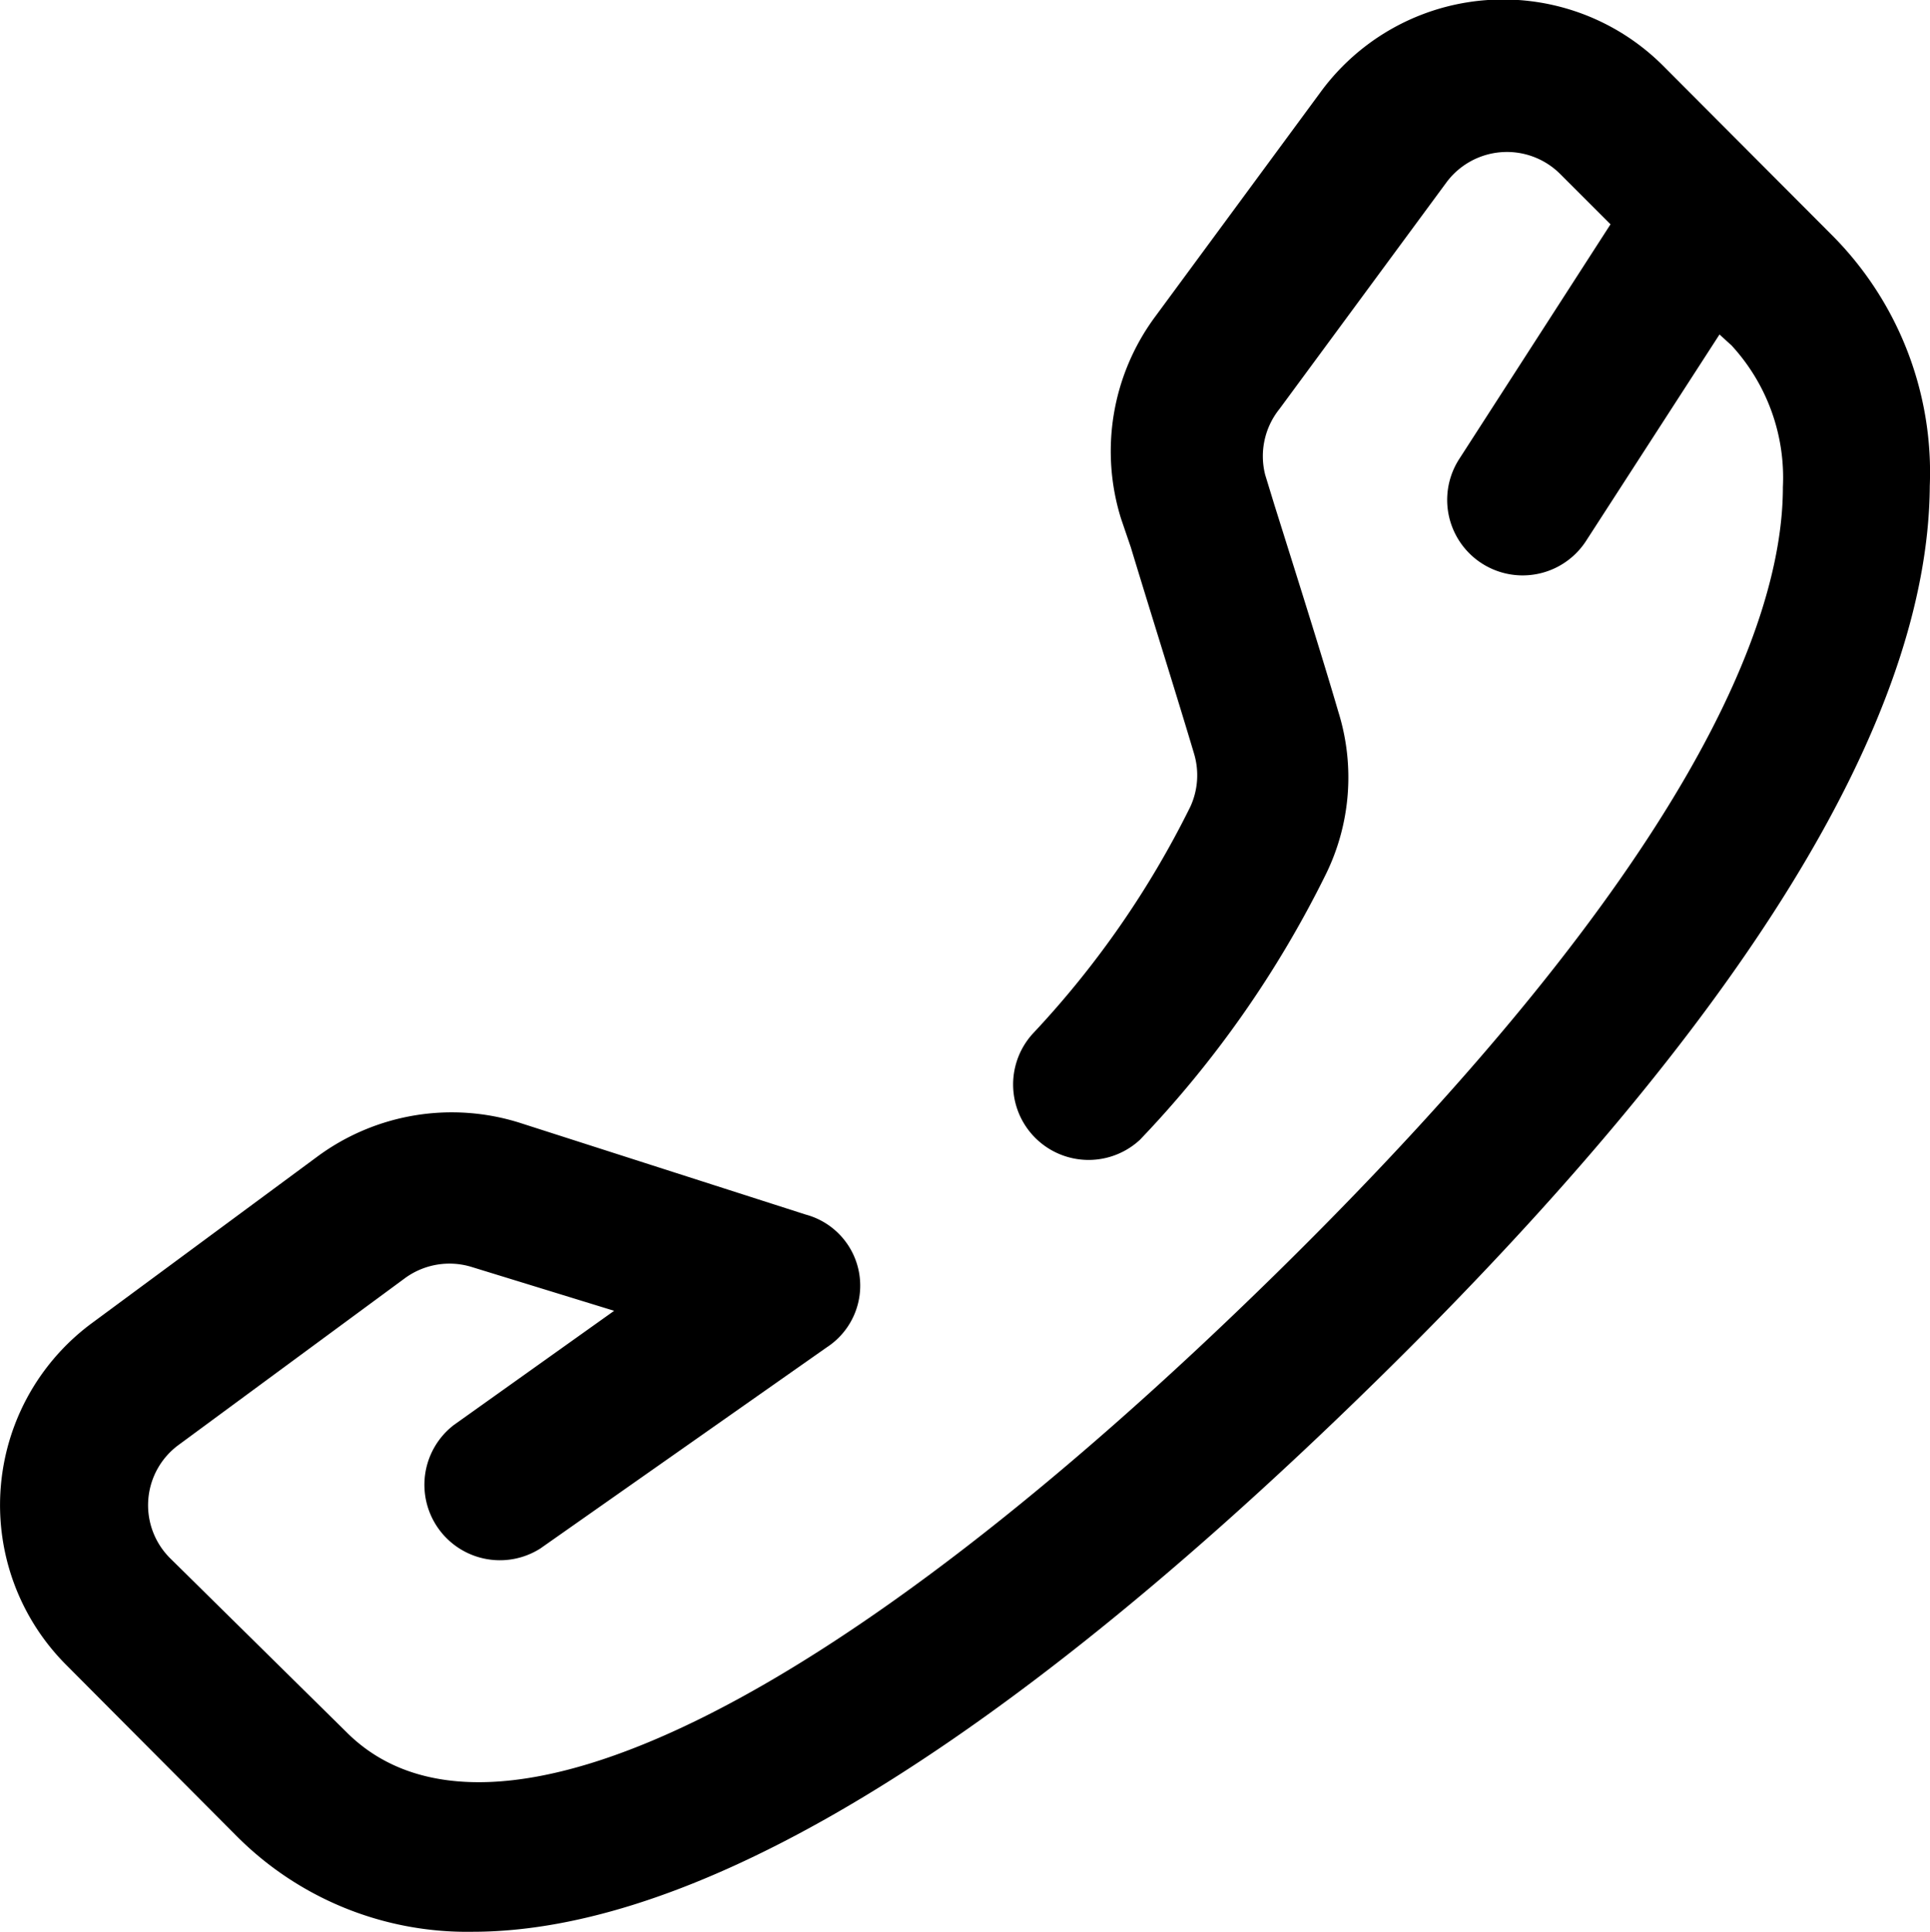 <?xml version="1.0" encoding="UTF-8"?> <svg xmlns="http://www.w3.org/2000/svg" width="17.567" height="17.586" viewBox="0 0 17.567 17.586"><path id="Path_36" data-name="Path 36" d="M19.726,5.162,18.169,3.6a2.059,2.059,0,0,0-3.115.24L13.537,5.9a2.059,2.059,0,0,0-.3,1.825l.089.261c.185.611.425,1.372.576,1.88a.686.686,0,0,1-.034.48,8.536,8.536,0,0,1-1.427,2.059.687.687,0,0,0,.968.974,9.7,9.7,0,0,0,1.688-2.409,2,2,0,0,0,.117-1.489c-.144-.494-.391-1.276-.583-1.887l-.082-.268a.686.686,0,0,1,.13-.6l1.517-2.059a.686.686,0,0,1,1.036-.082l.46.46L16.316,7.18a.687.687,0,0,0,1.153.748l1.215-1.88.11.1a1.777,1.777,0,0,1,.467,1.29c0,1.208-.817,3.431-4.618,7.164-3.987,3.911-7.15,5.49-8.461,4.165l-1.6-1.578a.681.681,0,0,1,.082-1.036l2.059-1.517a.686.686,0,0,1,.6-.1l1.3.4L7.162,15.977A.687.687,0,0,0,7.951,17.1l2.608-1.832a.67.67,0,0,0-.192-1.208h0l-2.608-.837a2.059,2.059,0,0,0-1.825.3L3.875,15.044a2.059,2.059,0,0,0-.24,3.115l1.558,1.565a2.958,2.958,0,0,0,2.141.865c1.729,0,4.337-1.2,8.234-5.023,3.321-3.259,5.016-6,5.03-8.138A3.06,3.06,0,0,0,19.726,5.162Z" transform="translate(-3.033 -3.003)"></path></svg> 